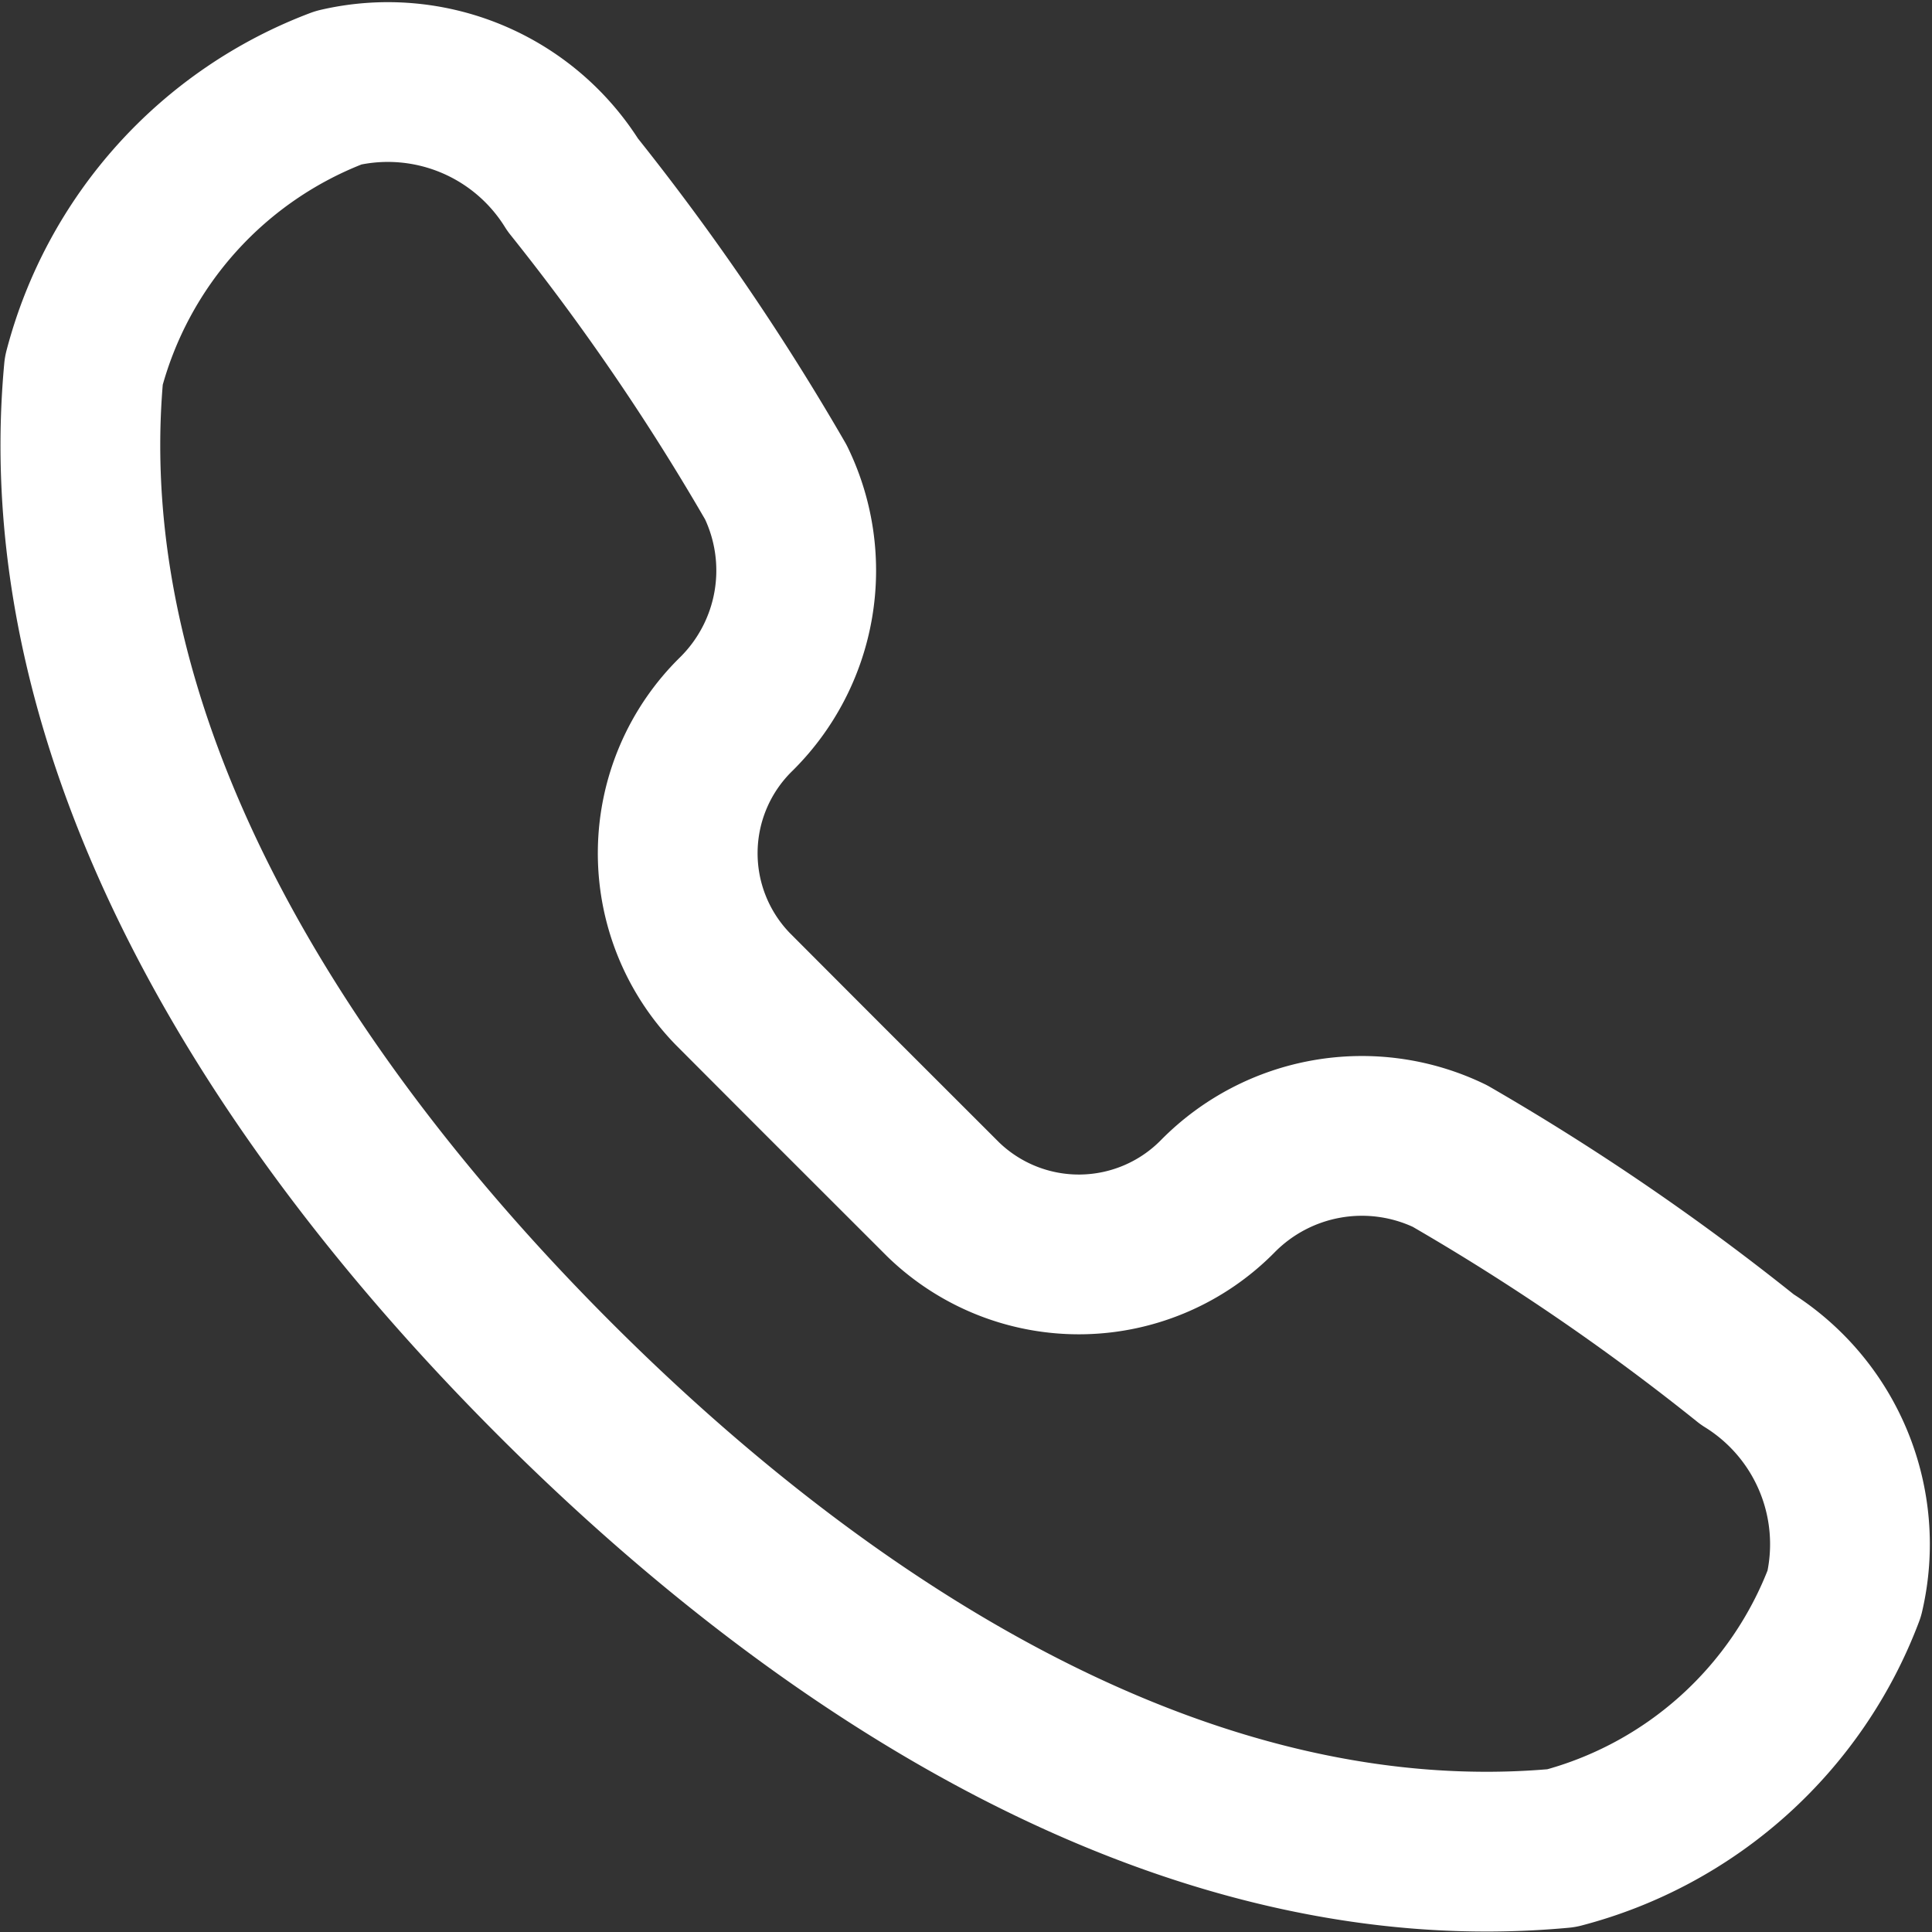 <svg xmlns="http://www.w3.org/2000/svg" width="24.186" height="24.186" viewBox="0 0 24.186 24.186">
  <rect x="0" y="0" width="24.186" height="24.186" fill="#333333" stroke="none"/>
  <g id="Group_108" data-name="Group 108" transform="translate(-48.351 -334.819)">
    <path id="Path_105" data-name="Path 105" d="M58.84,348.517l1.319,1.318a2.44,2.44,0,0,0,3.441-.045,2.533,2.533,0,0,1,2.9-.5,29.69,29.69,0,0,1,3.723,2.547,2.722,2.722,0,0,1,1.216,2.931,5.187,5.187,0,0,1-3.541,3.188c-4.6.427-9.093-2.361-12.613-5.885s-6.31-8.014-5.885-12.611a5.19,5.19,0,0,1,3.189-3.543,2.725,2.725,0,0,1,2.932,1.216,29.916,29.916,0,0,1,2.543,3.723,2.527,2.527,0,0,1-.494,2.9,2.438,2.438,0,0,0-.047,3.442C58.628,348.306,58.84,348.517,58.84,348.517Z" fill="none" stroke="#fff" stroke-linecap="round" stroke-linejoin="round" stroke-width="2"/>
  </g>
</svg>
